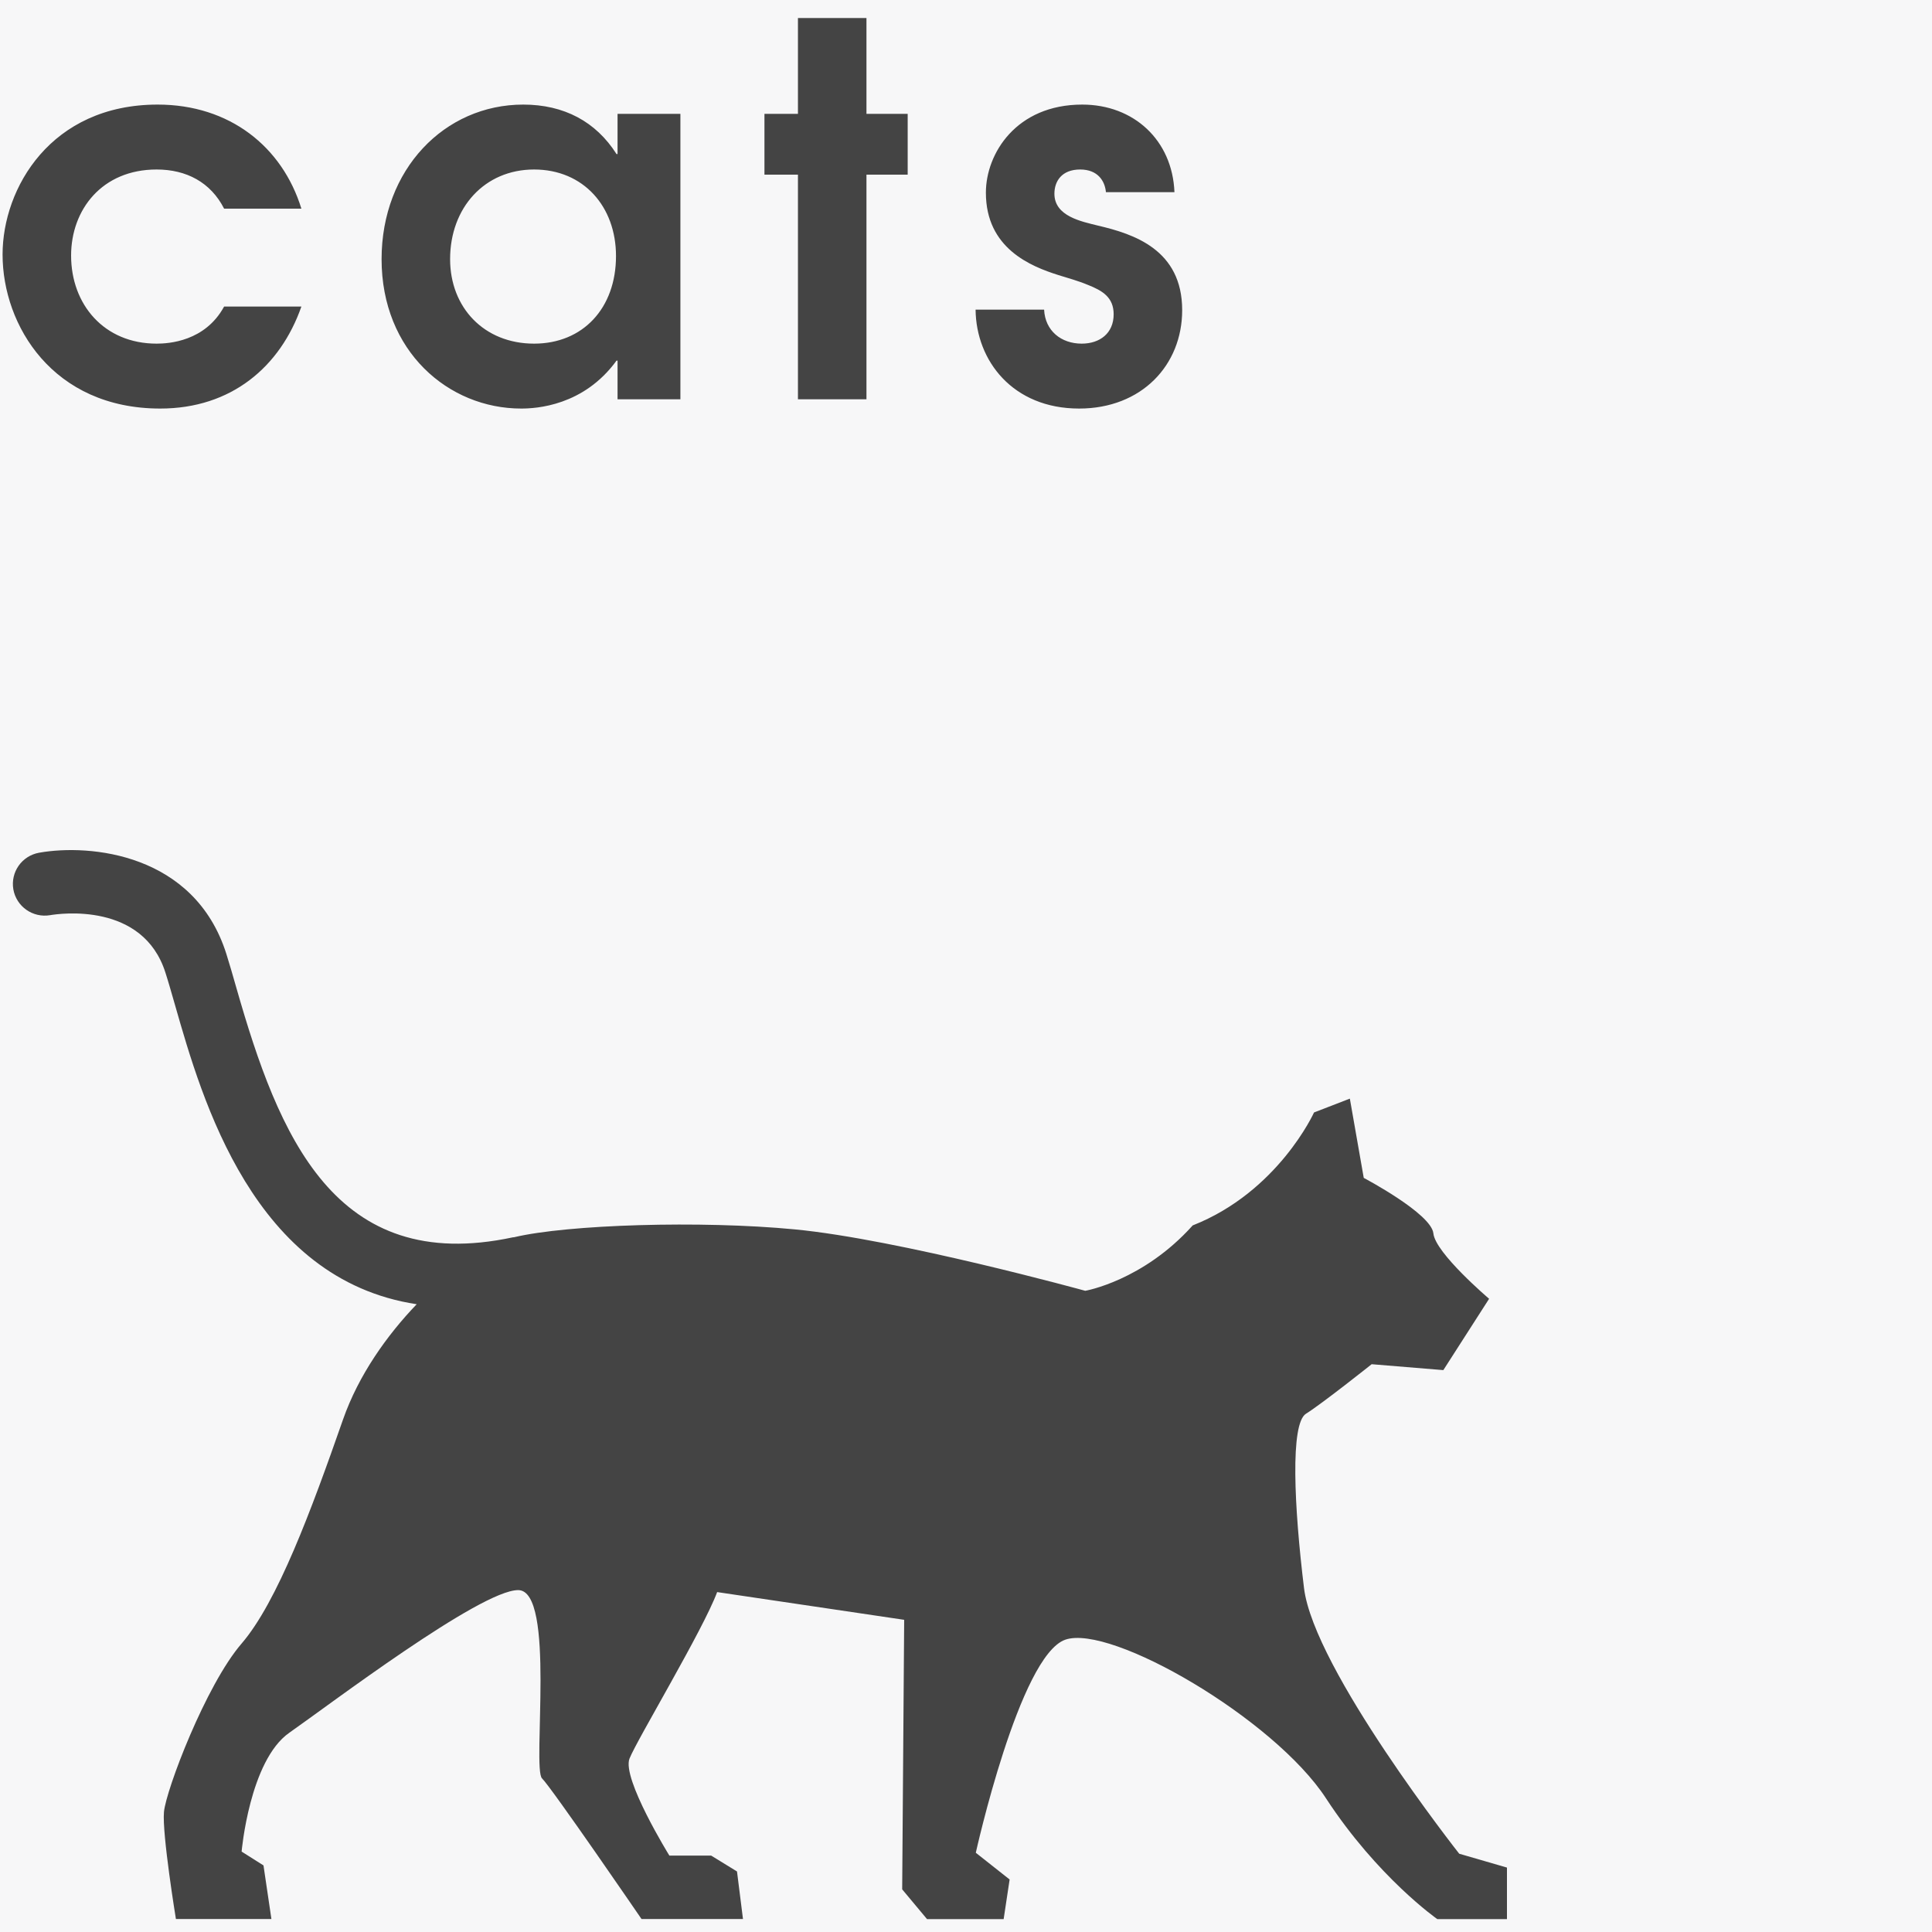 <?xml version="1.0" encoding="UTF-8"?> <svg xmlns="http://www.w3.org/2000/svg" width="150" height="150" viewBox="0 0 150 150" fill="none"><rect x="0" y="0" width="150" height="150" fill="#808080" stroke="none"/> <g clip-path="url(#clip0_1338_30)"> <rect width="150" height="150" fill="#444444"></rect> <rect width="150" height="150" fill="#F7F7F8"></rect> <path d="M113.293 143.922C113.293 143.922 102.017 129.614 101.244 123.302C100.474 116.997 100.161 110.531 101.398 109.76C102.632 108.994 106.495 105.917 106.495 105.917L112.06 106.375L115.614 100.837C115.614 100.837 111.442 97.294 111.287 95.761C111.133 94.221 105.881 91.451 105.881 91.451L104.802 85.297L102.021 86.371C102.021 86.371 99.237 92.526 92.601 95.141C88.738 99.451 84.259 100.217 84.259 100.217C84.259 100.217 69.738 96.215 61.707 95.449C54.402 94.748 44.062 95.072 39.915 96.058C39.88 96.066 39.846 96.058 39.819 96.066C25.963 99.031 21.624 88.136 18.361 76.728C18.078 75.734 17.815 74.825 17.568 74.043C15.093 66.251 6.984 65.504 3.035 66.205C1.694 66.448 0.808 67.71 1.036 69.047C1.268 70.38 2.54 71.281 3.89 71.054C4.621 70.927 11.102 70.011 12.846 75.522C13.085 76.265 13.329 77.131 13.6 78.071C15.696 85.396 19.687 99.335 32.352 101.26C30.051 103.659 27.843 106.751 26.632 110.211C24.161 117.289 21.539 124.368 18.759 127.603C15.974 130.831 12.885 138.984 12.73 140.679C12.575 142.37 13.658 148.99 13.658 148.99H21.072L20.457 144.83L18.759 143.756C18.759 143.756 19.374 136.685 22.464 134.528C25.549 132.375 37.294 123.455 40.229 123.455C43.164 123.455 41.308 137.297 42.081 138.071C42.855 138.837 49.808 148.993 49.808 148.993H57.685L57.221 145.3L55.214 144.067H51.97C51.97 144.067 48.261 138.071 48.876 136.53C49.495 134.997 54.596 126.532 55.679 123.609L70.2 125.762L70.045 146.689L71.975 149H77.923L78.387 145.923L75.761 143.847C75.761 143.847 79.157 128.538 82.71 127.305C86.264 126.073 98.929 133.459 102.943 139.611C106.961 145.765 111.593 149 111.593 149H117V144.998L113.293 143.922Z" fill="#444444"></path> <path d="M17.4 23.8C15.92 26.52 13.08 26.68 12.16 26.68C8.08 26.68 5.52 23.64 5.52 19.84C5.52 16.28 7.92 13.16 12.16 13.16C14.48 13.16 16.36 14.16 17.4 16.2H23.4C21.92 11.4 17.84 8.12 12.24 8.12C3.96 8.12 0.2 14.6 0.2 19.76C0.2 25.28 4.12 31.72 12.44 31.72C17.96 31.72 21.76 28.48 23.4 23.8H17.4ZM52.826 8.84H47.946V11.96H47.866C46.266 9.44 43.786 8.12 40.626 8.12C34.506 8.12 29.626 13.16 29.626 20.12C29.626 27.28 34.826 31.72 40.466 31.72C41.626 31.72 45.306 31.52 47.866 28H47.946V31H52.826V8.84ZM41.466 13.16C45.306 13.16 47.826 16.04 47.826 19.88C47.826 23.92 45.266 26.68 41.466 26.68C37.586 26.68 34.946 23.88 34.946 20.12C34.946 16.12 37.626 13.16 41.466 13.16ZM61.952 31H67.272V13.56H70.472V8.84H67.272V1.4H61.952V8.84H59.352V13.56H61.952V31ZM75.744 24.04C75.784 28 78.624 31.72 83.784 31.72C88.624 31.72 91.784 28.36 91.784 24.08C91.784 19.36 87.984 18.16 85.264 17.52C83.984 17.2 81.864 16.8 81.864 15.04C81.864 14.08 82.424 13.16 83.864 13.16C85.224 13.16 85.784 14.04 85.864 14.92H91.184C91.024 10.88 88.024 8.12 84.024 8.12C78.904 8.12 76.544 11.92 76.544 14.96C76.544 19.28 80.024 20.68 82.184 21.36C82.944 21.6 83.704 21.8 84.464 22.12C85.584 22.56 86.464 23.08 86.464 24.4C86.464 25.88 85.384 26.68 83.984 26.68C82.384 26.68 81.144 25.68 81.064 24.04H75.744Z" fill="#444444"></path> </g> <defs> <clipPath id="clip0_1338_30"> <rect width="150" height="150" fill="white"></rect> </clipPath> </defs> </svg> 